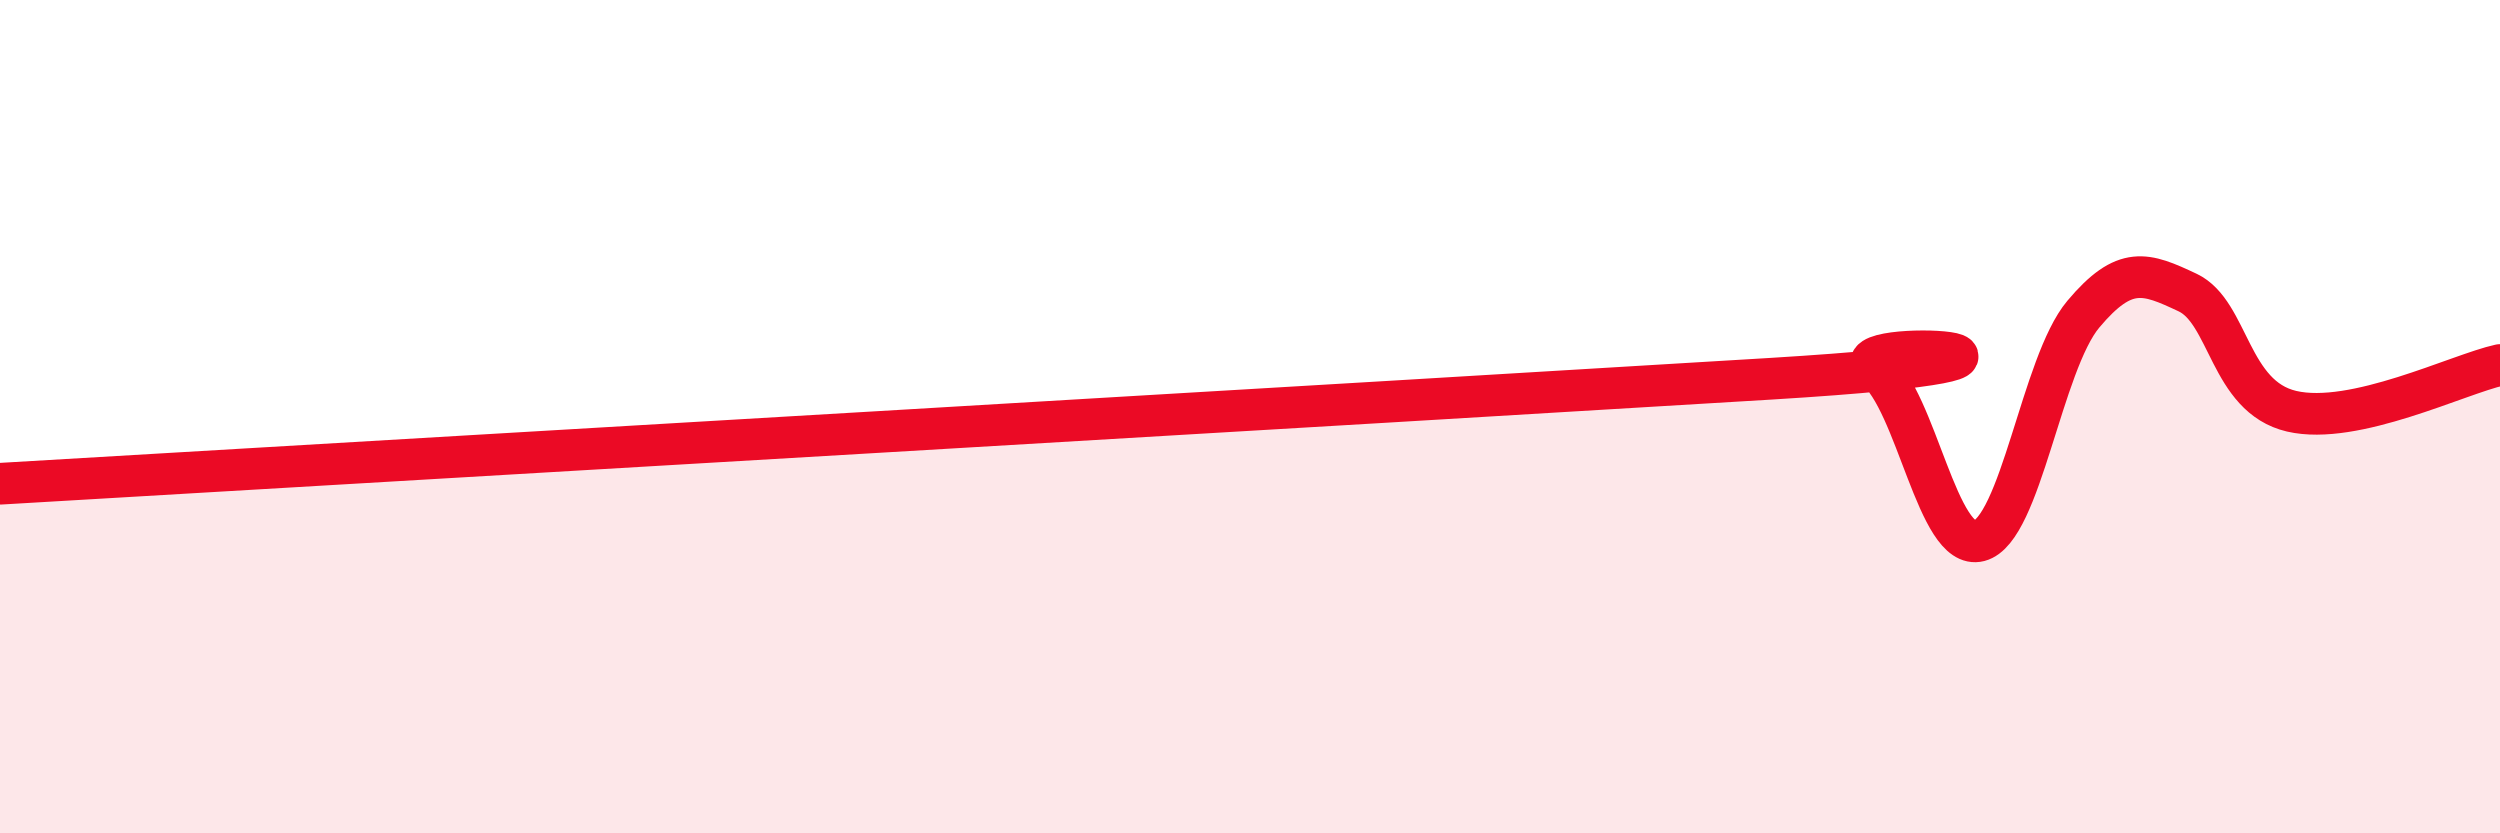 
    <svg width="60" height="20" viewBox="0 0 60 20" xmlns="http://www.w3.org/2000/svg">
      <path
        d="M 0,11.61 C 8.5,11.11 33.5,9.64 42.5,9.09 C 51.5,8.54 44,8.06 45,8.84 C 46,9.62 46.5,13.24 47.5,12.98 C 48.5,12.72 49,8.73 50,7.54 C 51,6.35 51.5,6.55 52.5,7.02 C 53.5,7.49 53.5,9.52 55,9.87 C 56.5,10.22 59,8.98 60,8.76L60 20L0 20Z"
        fill="#EB0A25"
        opacity="0.1"
        stroke-linecap="round"
        stroke-linejoin="round"
      />
      <path
        d="M 0,11.61 C 8.5,11.11 33.5,9.64 42.5,9.09 C 51.5,8.54 44,8.06 45,8.84 C 46,9.62 46.5,13.24 47.5,12.98 C 48.5,12.72 49,8.73 50,7.54 C 51,6.35 51.5,6.55 52.5,7.02 C 53.5,7.49 53.5,9.52 55,9.87 C 56.5,10.22 59,8.98 60,8.76"
        stroke="#EB0A25"
        stroke-width="1"
        fill="none"
        stroke-linecap="round"
        stroke-linejoin="round"
      />
    </svg>
  